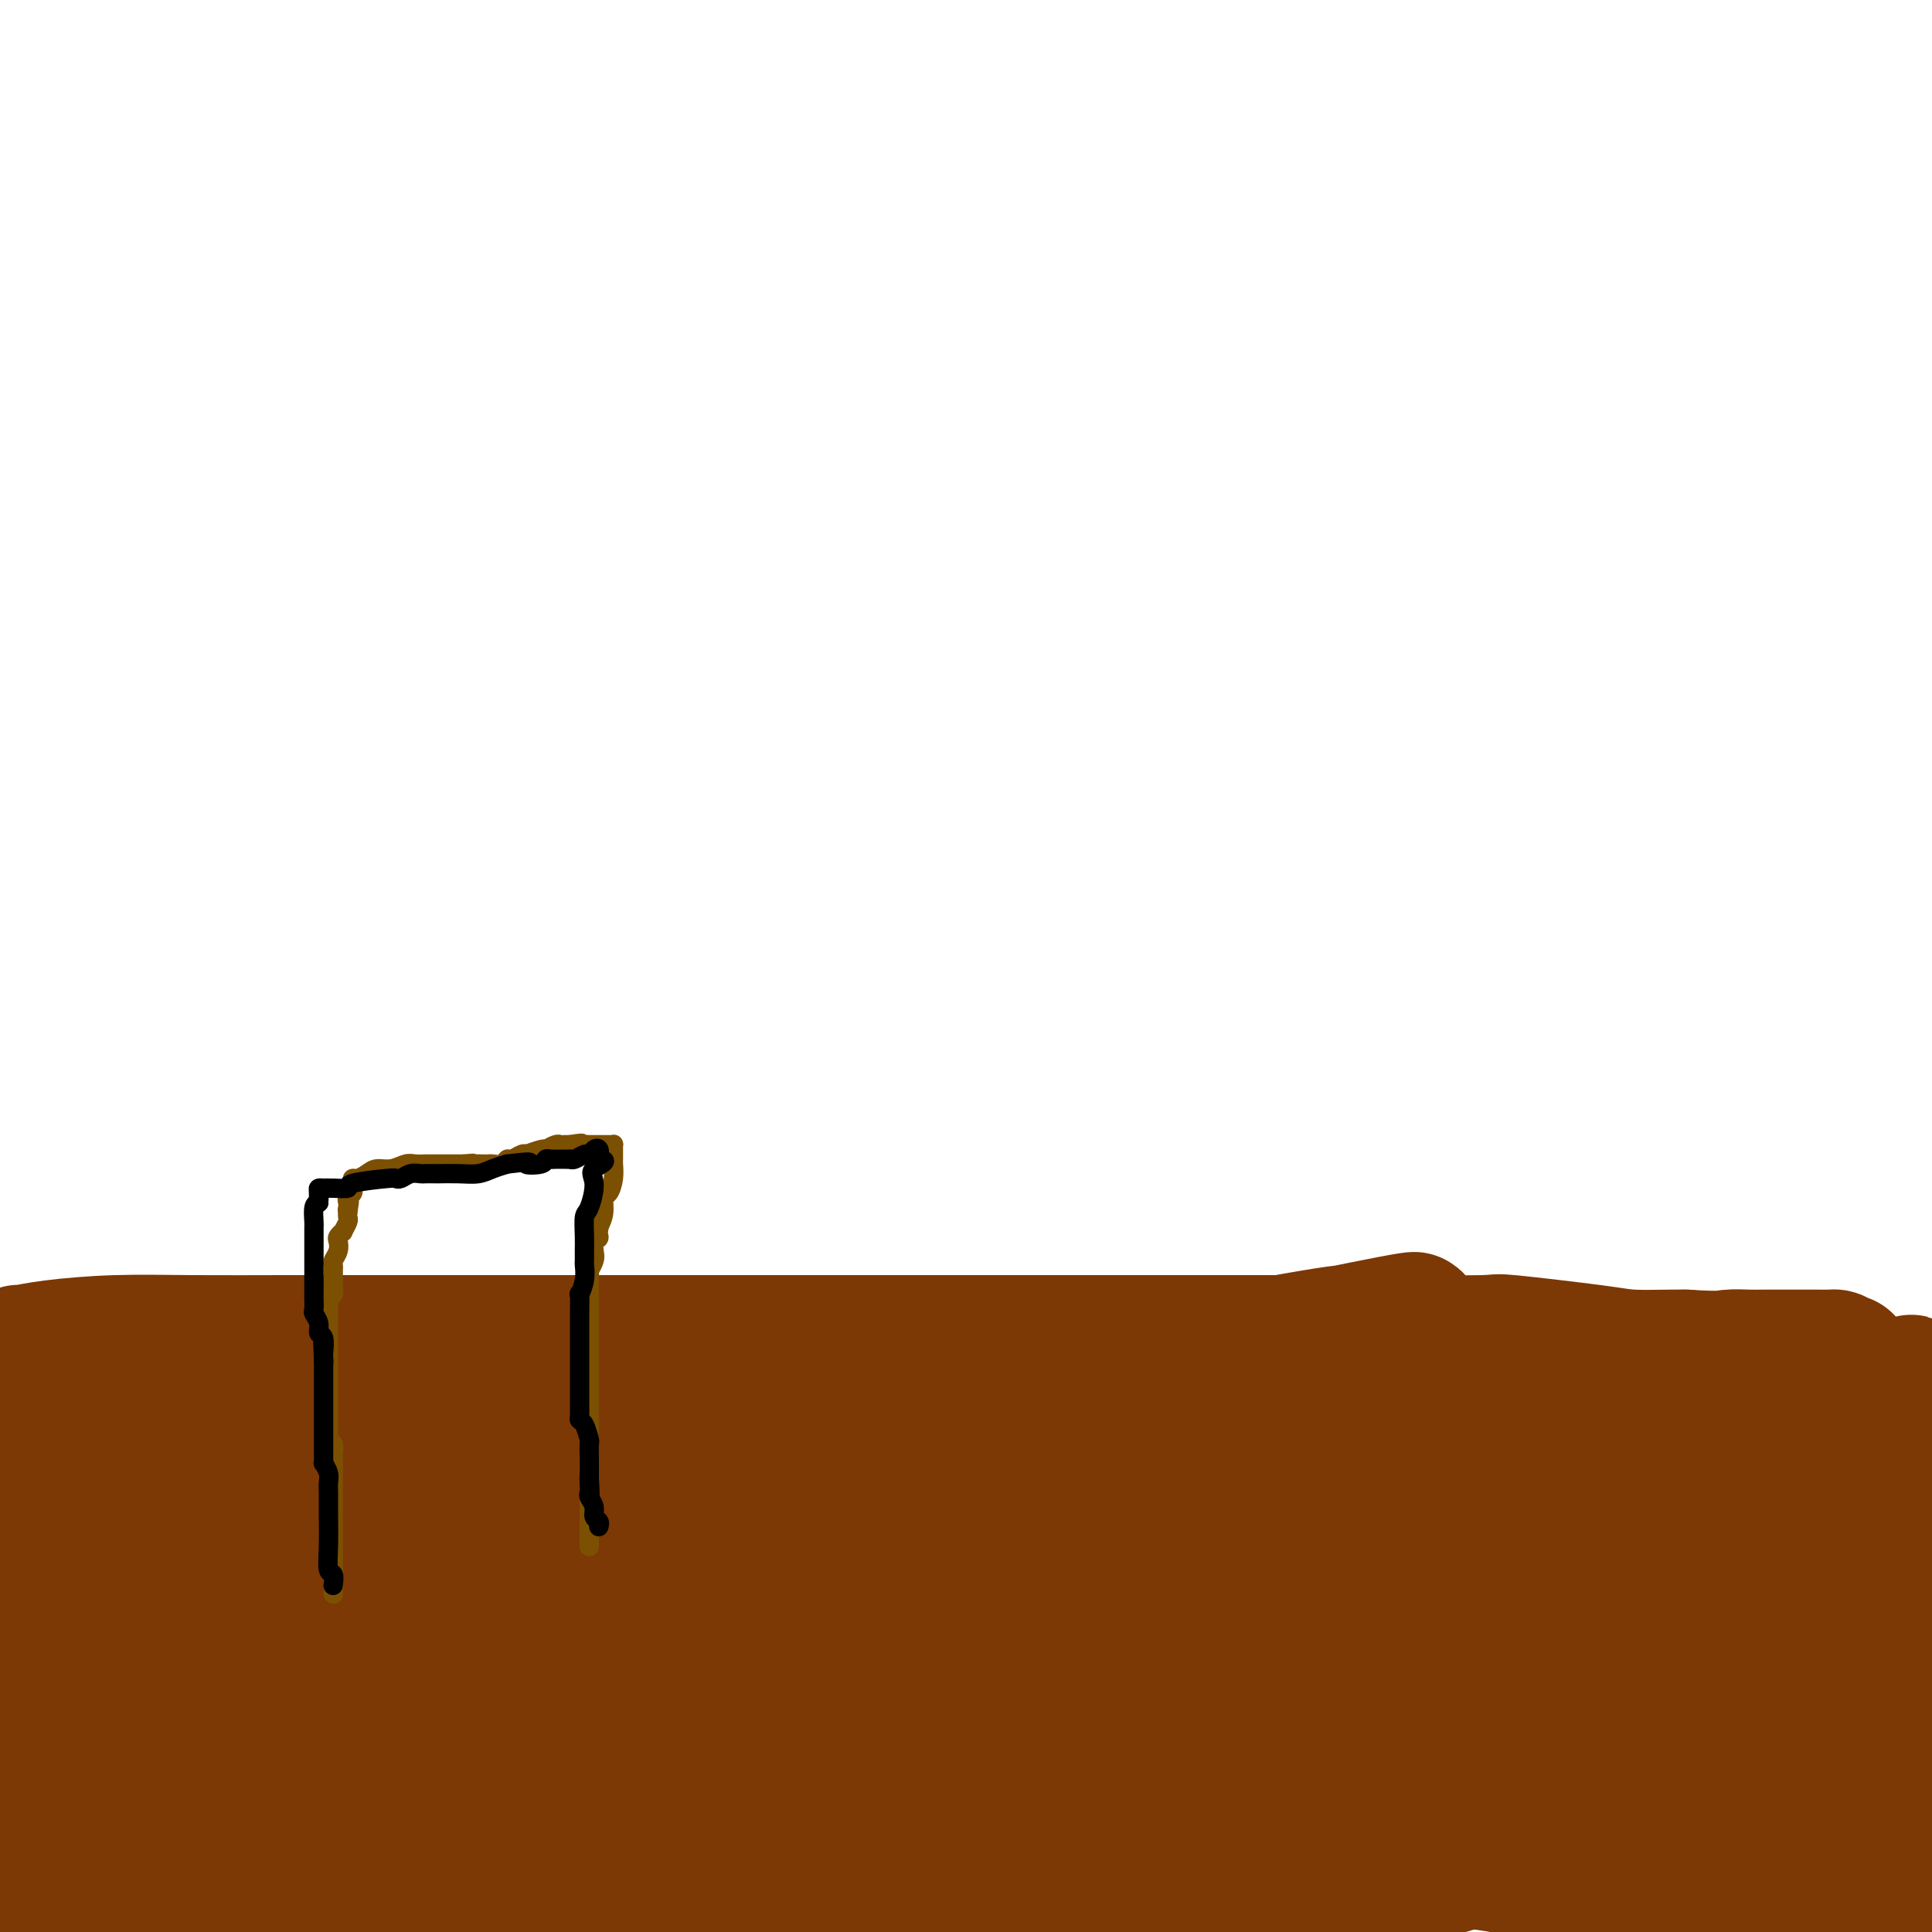 <svg viewBox='0 0 400 400' version='1.1' xmlns='http://www.w3.org/2000/svg' xmlns:xlink='http://www.w3.org/1999/xlink'><g fill='none' stroke='#7C3805' stroke-width='28' stroke-linecap='round' stroke-linejoin='round'><path d='M4,280c0.041,0.083 0.083,0.166 1,0c0.917,-0.166 2.711,-0.580 6,-1c3.289,-0.420 8.075,-0.845 13,-1c4.925,-0.155 9.991,-0.042 16,0c6.009,0.042 12.962,0.011 19,0c6.038,-0.011 11.162,-0.003 19,0c7.838,0.003 18.388,0.001 29,0c10.612,-0.001 21.284,-0.000 29,0c7.716,0.000 12.476,0.000 18,0c5.524,-0.000 11.812,-0.000 17,0c5.188,0.000 9.277,0.000 16,0c6.723,-0.000 16.081,-0.000 23,0c6.919,0.000 11.401,0.001 17,0c5.599,-0.001 12.315,-0.002 18,0c5.685,0.002 10.338,0.007 17,0c6.662,-0.007 15.334,-0.026 24,0c8.666,0.026 17.327,0.098 21,0c3.673,-0.098 2.360,-0.366 6,0c3.640,0.366 12.233,1.366 17,2c4.767,0.634 5.706,0.901 8,1c2.294,0.099 5.941,0.028 8,0c2.059,-0.028 2.529,-0.014 3,0'/><path d='M349,281c7.398,0.464 7.893,0.124 9,0c1.107,-0.124 2.825,-0.033 4,0c1.175,0.033 1.806,0.008 3,0c1.194,-0.008 2.950,-0.001 5,0c2.050,0.001 4.396,-0.006 6,0c1.604,0.006 2.468,0.023 3,0c0.532,-0.023 0.731,-0.088 1,0c0.269,0.088 0.606,0.329 1,1c0.394,0.671 0.845,1.772 1,1c0.155,-0.772 0.013,-3.416 0,3c-0.013,6.416 0.101,21.893 0,28c-0.101,6.107 -0.419,2.845 0,5c0.419,2.155 1.574,9.727 2,14c0.426,4.273 0.122,5.248 0,8c-0.122,2.752 -0.061,7.280 0,11c0.061,3.720 0.121,6.632 0,9c-0.121,2.368 -0.425,4.193 0,6c0.425,1.807 1.578,3.598 2,5c0.422,1.402 0.114,2.416 0,4c-0.114,1.584 -0.032,3.738 0,5c0.032,1.262 0.016,1.631 0,2'/><path d='M386,383c0.724,16.230 0.534,6.804 1,5c0.466,-1.804 1.587,4.014 2,7c0.413,2.986 0.118,3.139 0,4c-0.118,0.861 -0.059,2.431 0,4'/><path d='M104,397c0.786,0.209 1.572,0.418 0,0c-1.572,-0.418 -5.502,-1.462 -10,-2c-4.498,-0.538 -9.565,-0.570 -15,-1c-5.435,-0.430 -11.239,-1.256 -15,-2c-3.761,-0.744 -5.478,-1.404 -8,-2c-2.522,-0.596 -5.847,-1.127 -11,-2c-5.153,-0.873 -12.132,-2.089 -17,-3c-4.868,-0.911 -7.625,-1.516 -11,-2c-3.375,-0.484 -7.368,-0.846 -9,-1c-1.632,-0.154 -0.901,-0.099 -1,0c-0.099,0.099 -1.026,0.243 -1,0c0.026,-0.243 1.007,-0.873 1,-1c-0.007,-0.127 -1.002,0.249 -3,-4c-1.998,-4.249 -4.999,-13.125 -8,-22'/><path d='M-1,314c-0.513,0.182 -1.026,0.364 0,0c1.026,-0.364 3.591,-1.274 5,-2c1.409,-0.726 1.660,-1.266 2,-3c0.340,-1.734 0.768,-4.661 1,-6c0.232,-1.339 0.269,-1.091 0,-1c-0.269,0.091 -0.845,0.024 -1,0c-0.155,-0.024 0.112,-0.007 -1,0c-1.112,0.007 -3.603,0.002 -5,0c-1.397,-0.002 -1.698,-0.001 -2,0'/><path d='M-1,308c-0.306,-1.505 -0.611,-3.010 0,0c0.611,3.010 2.139,10.534 3,17c0.861,6.466 1.057,11.872 1,17c-0.057,5.128 -0.366,9.976 0,15c0.366,5.024 1.407,10.224 2,14c0.593,3.776 0.739,6.130 1,7c0.261,0.870 0.638,0.258 1,0c0.362,-0.258 0.711,-0.160 1,0c0.289,0.160 0.519,0.382 2,0c1.481,-0.382 4.215,-1.367 6,-3c1.785,-1.633 2.622,-3.914 4,-9c1.378,-5.086 3.297,-12.977 4,-22c0.703,-9.023 0.188,-19.179 0,-26c-0.188,-6.821 -0.050,-10.308 0,-13c0.050,-2.692 0.014,-4.587 0,-5c-0.014,-0.413 -0.004,0.658 0,1c0.004,0.342 0.001,-0.045 0,4c-0.001,4.045 -0.001,12.523 0,21'/><path d='M24,326c-0.125,7.707 -0.437,13.975 0,18c0.437,4.025 1.623,5.808 2,8c0.377,2.192 -0.054,4.794 0,6c0.054,1.206 0.594,1.017 1,1c0.406,-0.017 0.678,0.139 1,1c0.322,0.861 0.693,2.425 1,3c0.307,0.575 0.548,0.159 1,0c0.452,-0.159 1.115,-0.061 2,0c0.885,0.061 1.993,0.086 3,0c1.007,-0.086 1.912,-0.284 3,0c1.088,0.284 2.359,1.048 4,0c1.641,-1.048 3.653,-3.908 6,-3c2.347,0.908 5.028,5.584 7,0c1.972,-5.584 3.233,-21.429 4,-31c0.767,-9.571 1.038,-12.870 1,-15c-0.038,-2.130 -0.385,-3.093 0,-6c0.385,-2.907 1.504,-7.759 2,-10c0.496,-2.241 0.370,-1.870 0,-2c-0.370,-0.130 -0.985,-0.760 -2,-1c-1.015,-0.240 -2.429,-0.089 -4,0c-1.571,0.089 -3.299,0.115 -5,0c-1.701,-0.115 -3.373,-0.371 -7,0c-3.627,0.371 -9.207,1.369 -13,2c-3.793,0.631 -5.798,0.895 -7,1c-1.202,0.105 -1.601,0.053 -2,0'/><path d='M22,298c-5.487,0.464 -0.205,0.124 1,0c1.205,-0.124 -1.669,-0.033 3,0c4.669,0.033 16.880,0.009 29,0c12.120,-0.009 24.149,-0.002 37,0c12.851,0.002 26.525,0.001 48,0c21.475,-0.001 50.751,-0.000 71,0c20.249,0.000 31.472,-0.000 39,0c7.528,0.000 11.359,0.001 15,0c3.641,-0.001 7.090,-0.002 10,0c2.910,0.002 5.281,0.008 12,0c6.719,-0.008 17.785,-0.030 24,0c6.215,0.030 7.580,0.113 11,0c3.420,-0.113 8.894,-0.423 13,0c4.106,0.423 6.843,1.577 8,2c1.157,0.423 0.733,0.113 1,0c0.267,-0.113 1.226,-0.030 3,0c1.774,0.030 4.365,0.008 6,0c1.635,-0.008 2.315,-0.002 3,0c0.685,0.002 1.377,0.001 3,0c1.623,-0.001 4.178,-0.000 6,0c1.822,0.000 2.911,0.000 4,0'/><path d='M369,300c54.265,0.300 16.429,0.050 3,0c-13.429,-0.050 -2.449,0.100 2,1c4.449,0.900 2.367,2.551 2,4c-0.367,1.449 0.980,2.696 2,4c1.020,1.304 1.711,2.664 2,5c0.289,2.336 0.175,5.646 0,10c-0.175,4.354 -0.410,9.752 -1,14c-0.590,4.248 -1.533,7.347 -2,9c-0.467,1.653 -0.457,1.860 -1,5c-0.543,3.140 -1.640,9.213 -2,13c-0.360,3.787 0.017,5.288 0,7c-0.017,1.712 -0.427,3.634 0,8c0.427,4.366 1.692,11.175 2,14c0.308,2.825 -0.341,1.664 0,2c0.341,0.336 1.670,2.168 3,4'/><path d='M385,387c-0.124,0.568 -0.247,1.135 0,0c0.247,-1.135 0.865,-3.974 2,-8c1.135,-4.026 2.787,-9.241 4,-15c1.213,-5.759 1.985,-12.064 3,-16c1.015,-3.936 2.272,-5.504 3,-10c0.728,-4.496 0.927,-11.922 1,-15c0.073,-3.078 0.020,-1.810 0,-2c-0.020,-0.190 -0.008,-1.839 0,-3c0.008,-1.161 0.013,-1.833 0,-2c-0.013,-0.167 -0.042,0.172 0,0c0.042,-0.172 0.155,-0.856 0,-1c-0.155,-0.144 -0.577,0.250 -1,0c-0.423,-0.250 -0.845,-1.146 -1,-2c-0.155,-0.854 -0.041,-1.665 0,-2c0.041,-0.335 0.011,-0.193 0,-1c-0.011,-0.807 -0.003,-2.565 0,-4c0.003,-1.435 0.001,-2.549 0,-3c-0.001,-0.451 -0.000,-0.240 0,-1c0.000,-0.760 0.000,-2.491 0,-4c-0.000,-1.509 -0.000,-2.796 0,-4c0.000,-1.204 0.000,-2.324 0,-3c-0.000,-0.676 -0.000,-0.907 0,-1c0.000,-0.093 0.000,-0.046 0,0'/><path d='M396,290c-0.275,-7.426 -0.463,-1.990 -1,0c-0.537,1.990 -1.423,0.533 -2,0c-0.577,-0.533 -0.846,-0.143 -2,0c-1.154,0.143 -3.195,0.038 -7,0c-3.805,-0.038 -9.375,-0.010 -14,0c-4.625,0.010 -8.305,0.003 -12,0c-3.695,-0.003 -7.405,-0.001 -11,0c-3.595,0.001 -7.074,0.000 -9,0c-1.926,-0.000 -2.298,-0.000 -3,0c-0.702,0.000 -1.735,-0.000 -6,0c-4.265,0.000 -11.762,0.001 -15,0c-3.238,-0.001 -2.216,-0.002 -5,0c-2.784,0.002 -9.373,0.009 -15,0c-5.627,-0.009 -10.291,-0.032 -14,0c-3.709,0.032 -6.462,0.121 -16,0c-9.538,-0.121 -25.862,-0.450 -36,0c-10.138,0.450 -14.091,1.680 -19,2c-4.909,0.320 -10.773,-0.269 -15,0c-4.227,0.269 -6.817,1.397 -11,2c-4.183,0.603 -9.960,0.681 -14,1c-4.040,0.319 -6.345,0.878 -9,1c-2.655,0.122 -5.660,-0.194 -9,0c-3.340,0.194 -7.015,0.898 -13,2c-5.985,1.102 -14.282,2.600 -21,4c-6.718,1.400 -11.859,2.700 -17,4'/><path d='M100,306c-12.466,2.570 -18.133,3.996 -22,5c-3.867,1.004 -5.936,1.586 -8,2c-2.064,0.414 -4.124,0.661 -5,1c-0.876,0.339 -0.568,0.770 -1,1c-0.432,0.230 -1.604,0.260 -3,1c-1.396,0.740 -3.015,2.191 -4,3c-0.985,0.809 -1.335,0.976 -3,2c-1.665,1.024 -4.644,2.904 -6,4c-1.356,1.096 -1.088,1.406 -2,2c-0.912,0.594 -3.002,1.470 -4,2c-0.998,0.530 -0.903,0.713 -4,2c-3.097,1.287 -9.387,3.678 -13,5c-3.613,1.322 -4.549,1.577 -5,2c-0.451,0.423 -0.416,1.015 -1,2c-0.584,0.985 -1.785,2.363 -2,3c-0.215,0.637 0.556,0.534 0,1c-0.556,0.466 -2.440,1.502 2,2c4.440,0.498 15.205,0.459 24,1c8.795,0.541 15.619,1.661 40,0c24.381,-1.661 66.319,-6.105 97,-8c30.681,-1.895 50.107,-1.241 61,-1c10.893,0.241 13.255,0.069 15,0c1.745,-0.069 2.872,-0.034 4,0'/><path d='M260,338c12.886,-0.176 5.101,-0.114 2,0c-3.101,0.114 -1.519,0.282 -3,1c-1.481,0.718 -6.025,1.985 -18,4c-11.975,2.015 -31.380,4.777 -48,6c-16.620,1.223 -30.456,0.907 -47,1c-16.544,0.093 -35.796,0.595 -57,1c-21.204,0.405 -44.362,0.715 -57,1c-12.638,0.285 -14.758,0.546 -14,0c0.758,-0.546 4.394,-1.899 -2,0c-6.394,1.899 -22.818,7.051 1,0c23.818,-7.051 87.876,-26.305 131,-39c43.124,-12.695 65.312,-18.833 79,-23c13.688,-4.167 18.877,-6.365 29,-9c10.123,-2.635 25.180,-5.709 32,-7c6.820,-1.291 5.402,-0.798 2,0c-3.402,0.798 -8.789,1.903 -10,2c-1.211,0.097 1.753,-0.814 -9,1c-10.753,1.814 -35.222,6.352 -55,9c-19.778,2.648 -34.863,3.405 -54,6c-19.137,2.595 -42.325,7.027 -68,12c-25.675,4.973 -53.838,10.486 -82,16'/><path d='M12,320c-29.333,5.500 -27.667,5.250 -26,5'/><path d='M-1,323c-1.155,0.229 -2.310,0.459 0,0c2.310,-0.459 8.085,-1.605 18,-4c9.915,-2.395 23.970,-6.039 58,-13c34.030,-6.961 88.036,-17.238 118,-21c29.964,-3.762 35.887,-1.007 41,0c5.113,1.007 9.416,0.266 12,0c2.584,-0.266 3.450,-0.057 4,0c0.550,0.057 0.783,-0.037 1,0c0.217,0.037 0.419,0.206 1,0c0.581,-0.206 1.541,-0.787 -2,0c-3.541,0.787 -11.585,2.940 -19,5c-7.415,2.060 -14.203,4.026 -29,8c-14.797,3.974 -37.604,9.955 -53,14c-15.396,4.045 -23.382,6.152 -32,8c-8.618,1.848 -17.868,3.437 -25,5c-7.132,1.563 -12.148,3.102 -16,4c-3.852,0.898 -6.542,1.157 -7,1c-0.458,-0.157 1.315,-0.729 3,0c1.685,0.729 3.280,2.759 27,-1c23.720,-3.759 69.563,-13.308 106,-18c36.437,-4.692 63.468,-4.526 89,-5c25.532,-0.474 49.566,-1.589 64,-2c14.434,-0.411 19.267,-0.117 22,0c2.733,0.117 3.367,0.059 4,0'/><path d='M384,304c27.702,-1.151 7.457,-0.527 0,0c-7.457,0.527 -2.127,0.957 -8,3c-5.873,2.043 -22.948,5.700 -41,10c-18.052,4.300 -37.080,9.243 -61,15c-23.920,5.757 -52.733,12.326 -76,17c-23.267,4.674 -40.989,7.451 -63,9c-22.011,1.549 -48.311,1.869 -61,2c-12.689,0.131 -11.767,0.073 -13,0c-1.233,-0.073 -4.621,-0.159 -2,0c2.621,0.159 11.251,0.565 18,0c6.749,-0.565 11.619,-2.100 59,-4c47.381,-1.900 137.275,-4.165 177,-5c39.725,-0.835 29.282,-0.239 35,0c5.718,0.239 27.596,0.121 36,0c8.404,-0.121 3.333,-0.245 2,0c-1.333,0.245 1.072,0.861 -3,2c-4.072,1.139 -14.622,2.803 -26,6c-11.378,3.197 -23.585,7.929 -56,11c-32.415,3.071 -85.036,4.483 -128,5c-42.964,0.517 -76.269,0.139 -91,0c-14.731,-0.139 -10.889,-0.037 -12,0c-1.111,0.037 -7.175,0.011 -10,0c-2.825,-0.011 -2.413,-0.005 -2,0'/><path d='M58,375c-39.680,1.040 -17.380,1.140 2,-1c19.380,-2.140 35.841,-6.520 49,-10c13.159,-3.480 23.017,-6.060 49,-11c25.983,-4.940 68.092,-12.241 95,-16c26.908,-3.759 38.614,-3.975 45,-4c6.386,-0.025 7.451,0.140 11,0c3.549,-0.140 9.580,-0.584 10,0c0.420,0.584 -4.772,2.196 2,0c6.772,-2.196 25.506,-8.199 -28,7c-53.506,15.199 -179.253,51.599 -305,88'/><path d='M91,398c-1.872,0.499 -3.743,0.998 0,0c3.743,-0.998 13.102,-3.493 22,-6c8.898,-2.507 17.337,-5.027 22,-6c4.663,-0.973 5.550,-0.399 9,-1c3.450,-0.601 9.464,-2.377 12,-3c2.536,-0.623 1.595,-0.093 1,0c-0.595,0.093 -0.842,-0.252 -3,0c-2.158,0.252 -6.226,1.101 -11,2c-4.774,0.899 -10.254,1.848 -20,3c-9.746,1.152 -23.757,2.509 -34,3c-10.243,0.491 -16.717,0.118 -24,0c-7.283,-0.118 -15.375,0.020 -23,0c-7.625,-0.020 -14.784,-0.198 -21,0c-6.216,0.198 -11.490,0.771 -16,1c-4.510,0.229 -8.255,0.115 -12,0'/><path d='M2,391c-1.315,0.083 -2.630,0.166 0,0c2.630,-0.166 9.205,-0.580 20,-2c10.795,-1.420 25.811,-3.845 38,-5c12.189,-1.155 21.550,-1.042 30,-1c8.450,0.042 15.988,0.011 24,0c8.012,-0.011 16.496,-0.003 22,0c5.504,0.003 8.027,0.001 20,0c11.973,-0.001 33.394,-0.000 45,0c11.606,0.000 13.396,0.000 15,0c1.604,-0.000 3.021,-0.001 6,0c2.979,0.001 7.518,0.004 12,0c4.482,-0.004 8.906,-0.016 13,0c4.094,0.016 7.858,0.060 9,0c1.142,-0.060 -0.339,-0.222 8,0c8.339,0.222 26.496,0.830 38,2c11.504,1.170 16.355,2.902 20,4c3.645,1.098 6.085,1.562 10,2c3.915,0.438 9.304,0.849 12,1c2.696,0.151 2.697,0.040 4,0c1.303,-0.040 3.907,-0.011 5,0c1.093,0.011 0.674,0.003 1,0c0.326,-0.003 1.395,-0.001 2,0c0.605,0.001 0.744,0.000 1,0c0.256,-0.000 0.628,-0.000 1,0'/><path d='M358,392c14.445,1.451 3.557,0.579 0,0c-3.557,-0.579 0.215,-0.867 2,-1c1.785,-0.133 1.582,-0.113 2,0c0.418,0.113 1.456,0.318 3,0c1.544,-0.318 3.592,-1.159 6,-2c2.408,-0.841 5.175,-1.684 6,-2c0.825,-0.316 -0.294,-0.107 -1,0c-0.706,0.107 -1.001,0.110 -2,0c-0.999,-0.110 -2.703,-0.335 -3,0c-0.297,0.335 0.813,1.228 0,0c-0.813,-1.228 -3.548,-4.577 -5,-7c-1.452,-2.423 -1.622,-3.920 -3,-12c-1.378,-8.080 -3.965,-22.744 -5,-29c-1.035,-6.256 -0.519,-4.106 -1,-4c-0.481,0.106 -1.959,-1.834 -3,-3c-1.041,-1.166 -1.645,-1.558 -2,-2c-0.355,-0.442 -0.460,-0.935 -1,-1c-0.540,-0.065 -1.515,0.297 -2,0c-0.485,-0.297 -0.481,-1.255 0,-2c0.481,-0.745 1.437,-1.278 2,-2c0.563,-0.722 0.732,-1.635 1,-2c0.268,-0.365 0.634,-0.183 1,0'/><path d='M353,323c0.529,-0.443 -0.149,1.449 -1,4c-0.851,2.551 -1.875,5.762 -3,11c-1.125,5.238 -2.353,12.503 -3,17c-0.647,4.497 -0.715,6.226 -1,8c-0.285,1.774 -0.786,3.594 -1,5c-0.214,1.406 -0.139,2.398 0,3c0.139,0.602 0.343,0.813 0,1c-0.343,0.187 -1.234,0.350 -1,1c0.234,0.650 1.594,1.787 -1,0c-2.594,-1.787 -9.143,-6.500 -13,-10c-3.857,-3.500 -5.021,-5.789 -10,-9c-4.979,-3.211 -13.774,-7.344 -19,-10c-5.226,-2.656 -6.883,-3.836 -15,-5c-8.117,-1.164 -22.694,-2.312 -35,-3c-12.306,-0.688 -22.340,-0.916 -32,-1c-9.660,-0.084 -18.947,-0.023 -25,0c-6.053,0.023 -8.872,0.006 -11,0c-2.128,-0.006 -3.564,-0.003 -5,0'/><path d='M177,335c-17.776,-0.621 -8.215,-0.172 -5,0c3.215,0.172 0.086,0.067 -1,0c-1.086,-0.067 -0.127,-0.095 1,0c1.127,0.095 2.422,0.312 6,-1c3.578,-1.312 9.438,-4.155 27,-8c17.562,-3.845 46.827,-8.693 62,-11c15.173,-2.307 16.255,-2.075 19,-2c2.745,0.075 7.153,-0.009 10,0c2.847,0.009 4.132,0.111 5,0c0.868,-0.111 1.319,-0.435 5,0c3.681,0.435 10.592,1.628 14,2c3.408,0.372 3.313,-0.076 5,0c1.687,0.076 5.158,0.676 6,1c0.842,0.324 -0.943,0.371 -1,0c-0.057,-0.371 1.614,-1.161 -4,0c-5.614,1.161 -18.511,4.274 -25,6c-6.489,1.726 -6.568,2.065 -13,3c-6.432,0.935 -19.216,2.468 -32,4'/><path d='M256,329c-25.268,4.447 -50.937,9.066 -65,12c-14.063,2.934 -16.521,4.183 -22,6c-5.479,1.817 -13.978,4.204 -20,6c-6.022,1.796 -9.566,3.003 -12,4c-2.434,0.997 -3.758,1.784 -5,4c-1.242,2.216 -2.404,5.862 -2,8c0.404,2.138 2.372,2.769 5,4c2.628,1.231 5.915,3.062 16,4c10.085,0.938 26.968,0.983 43,1c16.032,0.017 31.214,0.004 44,0c12.786,-0.004 23.177,-0.001 31,0c7.823,0.001 13.080,0.000 17,0c3.920,-0.000 6.503,0.000 12,0c5.497,-0.000 13.906,-0.000 18,0c4.094,0.000 3.872,0.002 4,0c0.128,-0.002 0.606,-0.007 1,0c0.394,0.007 0.704,0.026 1,0c0.296,-0.026 0.577,-0.096 1,0c0.423,0.096 0.987,0.358 0,1c-0.987,0.642 -3.524,1.664 -5,2c-1.476,0.336 -1.890,-0.013 -5,1c-3.110,1.013 -8.914,3.388 -15,5c-6.086,1.612 -12.453,2.461 -20,4c-7.547,1.539 -16.273,3.770 -25,6'/><path d='M253,397c-22.333,5.833 -43.167,10.917 -64,16'/><path d='M115,395c-7.857,2.000 -15.714,4.001 0,0c15.714,-4.001 55.001,-14.002 79,-20c23.999,-5.998 32.712,-7.993 43,-10c10.288,-2.007 22.151,-4.024 27,-5c4.849,-0.976 2.684,-0.909 2,-1c-0.684,-0.091 0.113,-0.340 -2,0c-2.113,0.340 -7.136,1.269 -14,3c-6.864,1.731 -15.569,4.265 -26,7c-10.431,2.735 -22.587,5.671 -41,10c-18.413,4.329 -43.081,10.050 -56,13c-12.919,2.950 -14.088,3.129 -17,4c-2.912,0.871 -7.566,2.432 -10,3c-2.434,0.568 -2.649,0.141 -3,0c-0.351,-0.141 -0.838,0.003 -1,0c-0.162,-0.003 0.001,-0.155 1,0c0.999,0.155 2.834,0.616 6,0c3.166,-0.616 7.663,-2.309 24,-4c16.337,-1.691 44.513,-3.381 62,-4c17.487,-0.619 24.285,-0.166 28,0c3.715,0.166 4.346,0.045 6,0c1.654,-0.045 4.330,-0.013 5,0c0.670,0.013 -0.665,0.006 -2,0'/><path d='M226,391c19.369,-0.726 3.292,1.458 -6,3c-9.292,1.542 -11.798,2.440 -18,4c-6.202,1.560 -16.101,3.780 -26,6'/><path d='M197,398c-0.883,0.334 -1.765,0.668 0,0c1.765,-0.668 6.178,-2.337 8,-3c1.822,-0.663 1.054,-0.320 2,-1c0.946,-0.680 3.606,-2.383 5,-3c1.394,-0.617 1.522,-0.149 2,0c0.478,0.149 1.305,-0.022 2,-1c0.695,-0.978 1.258,-2.762 2,-3c0.742,-0.238 1.665,1.072 0,-3c-1.665,-4.072 -5.916,-13.526 -7,-17c-1.084,-3.474 1.001,-0.968 -4,-3c-5.001,-2.032 -17.088,-8.604 -25,-12c-7.912,-3.396 -11.648,-3.618 -17,-5c-5.352,-1.382 -12.320,-3.926 -15,-5c-2.680,-1.074 -1.071,-0.680 -2,-1c-0.929,-0.320 -4.396,-1.354 -6,-2c-1.604,-0.646 -1.347,-0.905 -2,-1c-0.653,-0.095 -2.217,-0.025 -3,0c-0.783,0.025 -0.784,0.007 -1,0c-0.216,-0.007 -0.645,-0.002 -1,0c-0.355,0.002 -0.634,0.000 -1,0c-0.366,-0.000 -0.819,-0.000 -1,0c-0.181,0.000 -0.091,0.000 0,0'/></g>
<g fill='none' stroke='#7C3805' stroke-width='4' stroke-linecap='round' stroke-linejoin='round'><path d='M82,329c0.000,-0.328 0.000,-0.655 0,-1c0.000,-0.345 0.000,-0.707 0,-2c-0.000,-1.293 0.000,-3.516 0,-5c0.000,-1.484 0.000,-2.230 0,-3c0.000,-0.770 0.000,-1.565 0,-2c0.000,-0.435 -0.000,-0.511 0,-1c0.000,-0.489 0.000,-1.392 0,-2c0.000,-0.608 0.000,-0.923 0,-1c0.000,-0.077 0.000,0.082 0,0c0.000,-0.082 0.000,-0.407 0,-1c0.000,-0.593 0.000,-1.454 0,-2c0.000,-0.546 0.000,-0.777 0,-1c0.000,-0.223 0.000,-0.437 0,-1c0.000,-0.563 0.000,-1.474 0,-2c0.000,-0.526 0.000,-0.667 0,-1c0.000,-0.333 -0.000,-0.859 0,-1c0.000,-0.141 0.000,0.103 0,0c-0.000,-0.103 0.000,-0.551 0,-1'/><path d='M82,302c0.000,-4.500 0.000,-2.250 0,0'/><path d='M63,335c0.091,-0.280 0.182,-0.560 0,-1c-0.182,-0.440 -0.637,-1.041 -1,-2c-0.363,-0.959 -0.633,-2.276 -1,-3c-0.367,-0.724 -0.830,-0.854 -1,-2c-0.170,-1.146 -0.045,-3.308 0,-5c0.045,-1.692 0.012,-2.915 0,-4c-0.012,-1.085 -0.003,-2.031 0,-3c0.003,-0.969 0.001,-1.959 0,-3c-0.001,-1.041 -0.000,-2.132 0,-3c0.000,-0.868 0.000,-1.513 0,-2c-0.000,-0.487 -0.000,-0.817 0,-1c0.000,-0.183 0.000,-0.218 0,-1c-0.000,-0.782 -0.000,-2.311 0,-3c0.000,-0.689 0.000,-0.537 0,-1c-0.000,-0.463 -0.000,-1.539 0,-2c0.000,-0.461 0.000,-0.306 0,-1c-0.000,-0.694 -0.000,-2.238 0,-3c0.000,-0.762 0.000,-0.744 0,-1c-0.000,-0.256 -0.000,-0.788 0,-1c0.000,-0.212 0.000,-0.106 0,0'/></g>
<g fill='none' stroke='#7C5002' stroke-width='4' stroke-linecap='round' stroke-linejoin='round'><path d='M69,330c0.000,0.024 0.000,0.048 0,0c-0.000,-0.048 -0.000,-0.168 0,-1c0.000,-0.832 0.000,-2.375 0,-4c-0.000,-1.625 -0.000,-3.332 0,-5c0.000,-1.668 0.000,-3.298 0,-5c-0.000,-1.702 -0.000,-3.477 0,-5c0.000,-1.523 0.001,-2.793 0,-4c-0.001,-1.207 -0.004,-2.351 0,-3c0.004,-0.649 0.015,-0.803 0,-1c-0.015,-0.197 -0.057,-0.438 0,-1c0.057,-0.562 0.211,-1.445 0,-2c-0.211,-0.555 -0.789,-0.782 -1,-1c-0.211,-0.218 -0.057,-0.425 0,-1c0.057,-0.575 0.015,-1.516 0,-2c-0.015,-0.484 -0.004,-0.511 0,-1c0.004,-0.489 0.001,-1.440 0,-2c-0.001,-0.560 -0.000,-0.727 0,-1c0.000,-0.273 0.000,-0.650 0,-1c-0.000,-0.350 -0.000,-0.671 0,-1c0.000,-0.329 0.000,-0.664 0,-1'/><path d='M68,288c-0.155,-6.680 -0.041,-2.381 0,-1c0.041,1.381 0.011,-0.155 0,-1c-0.011,-0.845 -0.003,-1.000 0,-1c0.003,-0.000 0.001,0.154 0,0c-0.001,-0.154 -0.000,-0.615 0,-1c0.000,-0.385 0.000,-0.695 0,-1c-0.000,-0.305 -0.000,-0.607 0,-1c0.000,-0.393 0.000,-0.879 0,-1c-0.000,-0.121 -0.000,0.123 0,0c0.000,-0.123 0.000,-0.611 0,-1c-0.000,-0.389 -0.000,-0.677 0,-1c0.000,-0.323 0.000,-0.680 0,-1c-0.000,-0.320 -0.000,-0.601 0,-1c0.000,-0.399 0.000,-0.915 0,-1c-0.000,-0.085 -0.000,0.261 0,0c0.000,-0.261 0.000,-1.131 0,-2'/><path d='M68,274c0.001,-2.361 0.004,-1.262 0,-1c-0.004,0.262 -0.015,-0.311 0,-1c0.015,-0.689 0.057,-1.494 0,-2c-0.057,-0.506 -0.211,-0.713 0,-1c0.211,-0.287 0.789,-0.654 1,-1c0.211,-0.346 0.057,-0.670 0,-1c-0.057,-0.330 -0.015,-0.666 0,-1c0.015,-0.334 0.003,-0.666 0,-1c-0.003,-0.334 0.003,-0.670 0,-1c-0.003,-0.330 -0.015,-0.656 0,-1c0.015,-0.344 0.055,-0.708 0,-1c-0.055,-0.292 -0.207,-0.513 0,-1c0.207,-0.487 0.772,-1.239 1,-2c0.228,-0.761 0.117,-1.531 0,-2c-0.117,-0.469 -0.242,-0.636 0,-1c0.242,-0.364 0.849,-0.923 1,-1c0.151,-0.077 -0.155,0.330 0,0c0.155,-0.330 0.773,-1.397 1,-2c0.227,-0.603 0.065,-0.744 0,-1c-0.065,-0.256 -0.032,-0.628 0,-1'/><path d='M72,251c0.620,-3.797 0.170,-1.791 0,-1c-0.170,0.791 -0.060,0.366 0,0c0.060,-0.366 0.068,-0.672 0,-1c-0.068,-0.328 -0.214,-0.679 0,-1c0.214,-0.321 0.789,-0.612 1,-1c0.211,-0.388 0.059,-0.874 0,-1c-0.059,-0.126 -0.024,0.107 0,0c0.024,-0.107 0.036,-0.555 0,-1c-0.036,-0.445 -0.120,-0.889 0,-1c0.120,-0.111 0.445,0.110 1,0c0.555,-0.110 1.342,-0.551 2,-1c0.658,-0.449 1.189,-0.905 2,-1c0.811,-0.095 1.904,0.171 3,0c1.096,-0.171 2.194,-0.778 3,-1c0.806,-0.222 1.318,-0.060 2,0c0.682,0.060 1.534,0.016 2,0c0.466,-0.016 0.545,-0.004 1,0c0.455,0.004 1.285,0.001 2,0c0.715,-0.001 1.315,-0.000 2,0c0.685,0.000 1.454,0.000 2,0c0.546,-0.000 0.870,-0.000 1,0c0.130,0.000 0.065,0.000 0,0'/><path d='M96,241c3.293,-0.309 1.527,-0.083 1,0c-0.527,0.083 0.187,0.022 1,0c0.813,-0.022 1.727,-0.005 2,0c0.273,0.005 -0.095,-0.003 0,0c0.095,0.003 0.655,0.016 1,0c0.345,-0.016 0.477,-0.060 1,0c0.523,0.060 1.437,0.226 2,0c0.563,-0.226 0.775,-0.844 1,-1c0.225,-0.156 0.463,0.151 1,0c0.537,-0.151 1.374,-0.759 2,-1c0.626,-0.241 1.042,-0.116 1,0c-0.042,0.116 -0.540,0.224 0,0c0.540,-0.224 2.120,-0.778 3,-1c0.880,-0.222 1.062,-0.112 1,0c-0.062,0.112 -0.367,0.226 0,0c0.367,-0.226 1.405,-0.793 2,-1c0.595,-0.207 0.747,-0.056 1,0c0.253,0.056 0.607,0.015 1,0c0.393,-0.015 0.827,-0.004 1,0c0.173,0.004 0.087,0.002 0,0'/><path d='M118,237c3.808,-0.619 2.329,-0.166 2,0c-0.329,0.166 0.493,0.044 1,0c0.507,-0.044 0.700,-0.012 1,0c0.300,0.012 0.707,0.002 1,0c0.293,-0.002 0.471,0.002 1,0c0.529,-0.002 1.410,-0.012 2,0c0.590,0.012 0.890,0.045 1,0c0.110,-0.045 0.029,-0.168 0,0c-0.029,0.168 -0.007,0.628 0,1c0.007,0.372 -0.001,0.657 0,1c0.001,0.343 0.010,0.745 0,1c-0.010,0.255 -0.041,0.364 0,1c0.041,0.636 0.152,1.797 0,3c-0.152,1.203 -0.566,2.446 -1,3c-0.434,0.554 -0.886,0.418 -1,1c-0.114,0.582 0.110,1.880 0,3c-0.110,1.120 -0.555,2.060 -1,3'/><path d='M124,254c-0.405,3.125 0.084,2.439 0,2c-0.084,-0.439 -0.740,-0.631 -1,0c-0.260,0.631 -0.122,2.084 0,3c0.122,0.916 0.229,1.296 0,2c-0.229,0.704 -0.793,1.732 -1,2c-0.207,0.268 -0.055,-0.224 0,0c0.055,0.224 0.015,1.162 0,2c-0.015,0.838 -0.004,1.574 0,2c0.004,0.426 0.001,0.541 0,1c-0.001,0.459 -0.000,1.262 0,2c0.000,0.738 0.000,1.410 0,2c-0.000,0.590 -0.000,1.097 0,2c0.000,0.903 0.000,2.200 0,3c-0.000,0.800 -0.000,1.102 0,2c0.000,0.898 0.000,2.391 0,3c-0.000,0.609 -0.000,0.333 0,1c0.000,0.667 0.000,2.277 0,3c-0.000,0.723 -0.000,0.560 0,1c0.000,0.440 0.000,1.483 0,2c-0.000,0.517 -0.000,0.509 0,1c0.000,0.491 0.000,1.482 0,2c-0.000,0.518 -0.000,0.561 0,1c0.000,0.439 0.000,1.272 0,2c-0.000,0.728 -0.000,1.351 0,2c0.000,0.649 0.000,1.325 0,2'/><path d='M122,299c-0.309,7.836 -0.083,4.926 0,4c0.083,-0.926 0.022,0.133 0,1c-0.022,0.867 -0.006,1.542 0,2c0.006,0.458 0.002,0.699 0,1c-0.002,0.301 -0.000,0.662 0,1c0.000,0.338 0.000,0.653 0,1c-0.000,0.347 -0.000,0.727 0,1c0.000,0.273 0.000,0.441 0,1c-0.000,0.559 -0.000,1.511 0,2c0.000,0.489 0.000,0.517 0,1c-0.000,0.483 -0.000,1.422 0,2c0.000,0.578 0.000,0.794 0,1c-0.000,0.206 -0.000,0.402 0,1c0.000,0.598 0.000,1.600 0,2c-0.000,0.400 -0.000,0.200 0,0'/></g>
<g fill='none' stroke='#000000' stroke-width='4' stroke-linecap='round' stroke-linejoin='round'><path d='M69,328c-0.030,0.224 -0.061,0.447 0,0c0.061,-0.447 0.212,-1.565 0,-2c-0.212,-0.435 -0.789,-0.185 -1,-1c-0.211,-0.815 -0.055,-2.693 0,-5c0.055,-2.307 0.011,-5.043 0,-7c-0.011,-1.957 0.011,-3.136 0,-4c-0.011,-0.864 -0.056,-1.412 0,-2c0.056,-0.588 0.211,-1.217 0,-2c-0.211,-0.783 -0.789,-1.719 -1,-2c-0.211,-0.281 -0.057,0.092 0,0c0.057,-0.092 0.015,-0.650 0,-1c-0.015,-0.350 -0.004,-0.491 0,-1c0.004,-0.509 0.001,-1.386 0,-2c-0.001,-0.614 -0.000,-0.966 0,-2c0.000,-1.034 0.000,-2.749 0,-4c-0.000,-1.251 -0.000,-2.037 0,-3c0.000,-0.963 0.000,-2.103 0,-3c-0.000,-0.897 -0.000,-1.550 0,-2c0.000,-0.450 0.000,-0.698 0,-1c-0.000,-0.302 -0.000,-0.658 0,-1c0.000,-0.342 0.000,-0.671 0,-1'/><path d='M67,282c-0.311,-7.347 -0.087,-2.713 0,-1c0.087,1.713 0.038,0.506 0,0c-0.038,-0.506 -0.067,-0.311 0,-1c0.067,-0.689 0.228,-2.263 0,-3c-0.228,-0.737 -0.846,-0.635 -1,-1c-0.154,-0.365 0.155,-1.195 0,-2c-0.155,-0.805 -0.774,-1.585 -1,-2c-0.226,-0.415 -0.061,-0.465 0,-1c0.061,-0.535 0.016,-1.556 0,-2c-0.016,-0.444 -0.004,-0.311 0,-1c0.004,-0.689 0.001,-2.199 0,-3c-0.001,-0.801 -0.000,-0.893 0,-1c0.000,-0.107 0.000,-0.228 0,-1c-0.000,-0.772 -0.000,-2.196 0,-3c0.000,-0.804 0.000,-0.989 0,-1c-0.000,-0.011 0.000,0.152 0,0c-0.000,-0.152 -0.000,-0.619 0,-1c0.000,-0.381 0.000,-0.678 0,-1c-0.000,-0.322 -0.001,-0.671 0,-1c0.001,-0.329 0.003,-0.638 0,-1c-0.003,-0.362 -0.011,-0.777 0,-1c0.011,-0.223 0.041,-0.252 0,-1c-0.041,-0.748 -0.155,-2.214 0,-3c0.155,-0.786 0.577,-0.893 1,-1'/><path d='M66,249c-0.158,-5.287 -0.052,-2.005 0,-1c0.052,1.005 0.050,-0.266 0,-1c-0.050,-0.734 -0.150,-0.932 0,-1c0.150,-0.068 0.548,-0.008 1,0c0.452,0.008 0.958,-0.037 2,0c1.042,0.037 2.621,0.154 3,0c0.379,-0.154 -0.443,-0.581 1,-1c1.443,-0.419 5.150,-0.830 7,-1c1.850,-0.170 1.842,-0.098 2,0c0.158,0.098 0.480,0.222 1,0c0.520,-0.222 1.236,-0.792 2,-1c0.764,-0.208 1.575,-0.056 2,0c0.425,0.056 0.462,0.016 1,0c0.538,-0.016 1.575,-0.007 2,0c0.425,0.007 0.238,0.013 1,0c0.762,-0.013 2.472,-0.045 4,0c1.528,0.045 2.873,0.166 4,0c1.127,-0.166 2.036,-0.619 3,-1c0.964,-0.381 1.982,-0.691 3,-1'/><path d='M105,241c6.770,-0.790 4.194,-0.264 4,0c-0.194,0.264 1.993,0.267 3,0c1.007,-0.267 0.834,-0.803 1,-1c0.166,-0.197 0.671,-0.053 1,0c0.329,0.053 0.482,0.015 1,0c0.518,-0.015 1.399,-0.008 2,0c0.601,0.008 0.920,0.017 1,0c0.080,-0.017 -0.081,-0.061 0,0c0.081,0.061 0.404,0.225 1,0c0.596,-0.225 1.466,-0.839 2,-1c0.534,-0.161 0.731,0.132 1,0c0.269,-0.132 0.611,-0.689 1,-1c0.389,-0.311 0.825,-0.374 1,0c0.175,0.374 0.087,1.187 0,2'/><path d='M124,240c2.701,0.193 -0.047,1.174 -1,2c-0.953,0.826 -0.112,1.495 0,3c0.112,1.505 -0.506,3.846 -1,5c-0.494,1.154 -0.865,1.120 -1,2c-0.135,0.880 -0.035,2.675 0,4c0.035,1.325 0.006,2.181 0,3c-0.006,0.819 0.013,1.599 0,2c-0.013,0.401 -0.056,0.421 0,1c0.056,0.579 0.211,1.717 0,3c-0.211,1.283 -0.789,2.712 -1,3c-0.211,0.288 -0.057,-0.567 0,0c0.057,0.567 0.015,2.554 0,4c-0.015,1.446 -0.004,2.351 0,3c0.004,0.649 0.001,1.041 0,2c-0.001,0.959 -0.000,2.483 0,4c0.000,1.517 0.000,3.026 0,4c-0.000,0.974 -0.001,1.413 0,2c0.001,0.587 0.003,1.321 0,2c-0.003,0.679 -0.011,1.303 0,2c0.011,0.697 0.041,1.466 0,2c-0.041,0.534 -0.155,0.832 0,1c0.155,0.168 0.577,0.205 1,1c0.423,0.795 0.845,2.348 1,3c0.155,0.652 0.041,0.401 0,1c-0.041,0.599 -0.011,2.046 0,3c0.011,0.954 0.003,1.415 0,2c-0.003,0.585 -0.002,1.292 0,2'/><path d='M122,306c0.311,6.135 0.087,2.473 0,1c-0.087,-1.473 -0.038,-0.756 0,0c0.038,0.756 0.067,1.550 0,2c-0.067,0.450 -0.228,0.555 0,1c0.228,0.445 0.846,1.230 1,2c0.154,0.770 -0.155,1.527 0,2c0.155,0.473 0.773,0.663 1,1c0.227,0.337 0.061,0.822 0,1c-0.061,0.178 -0.017,0.051 0,0c0.017,-0.051 0.009,-0.025 0,0'/></g>
</svg>